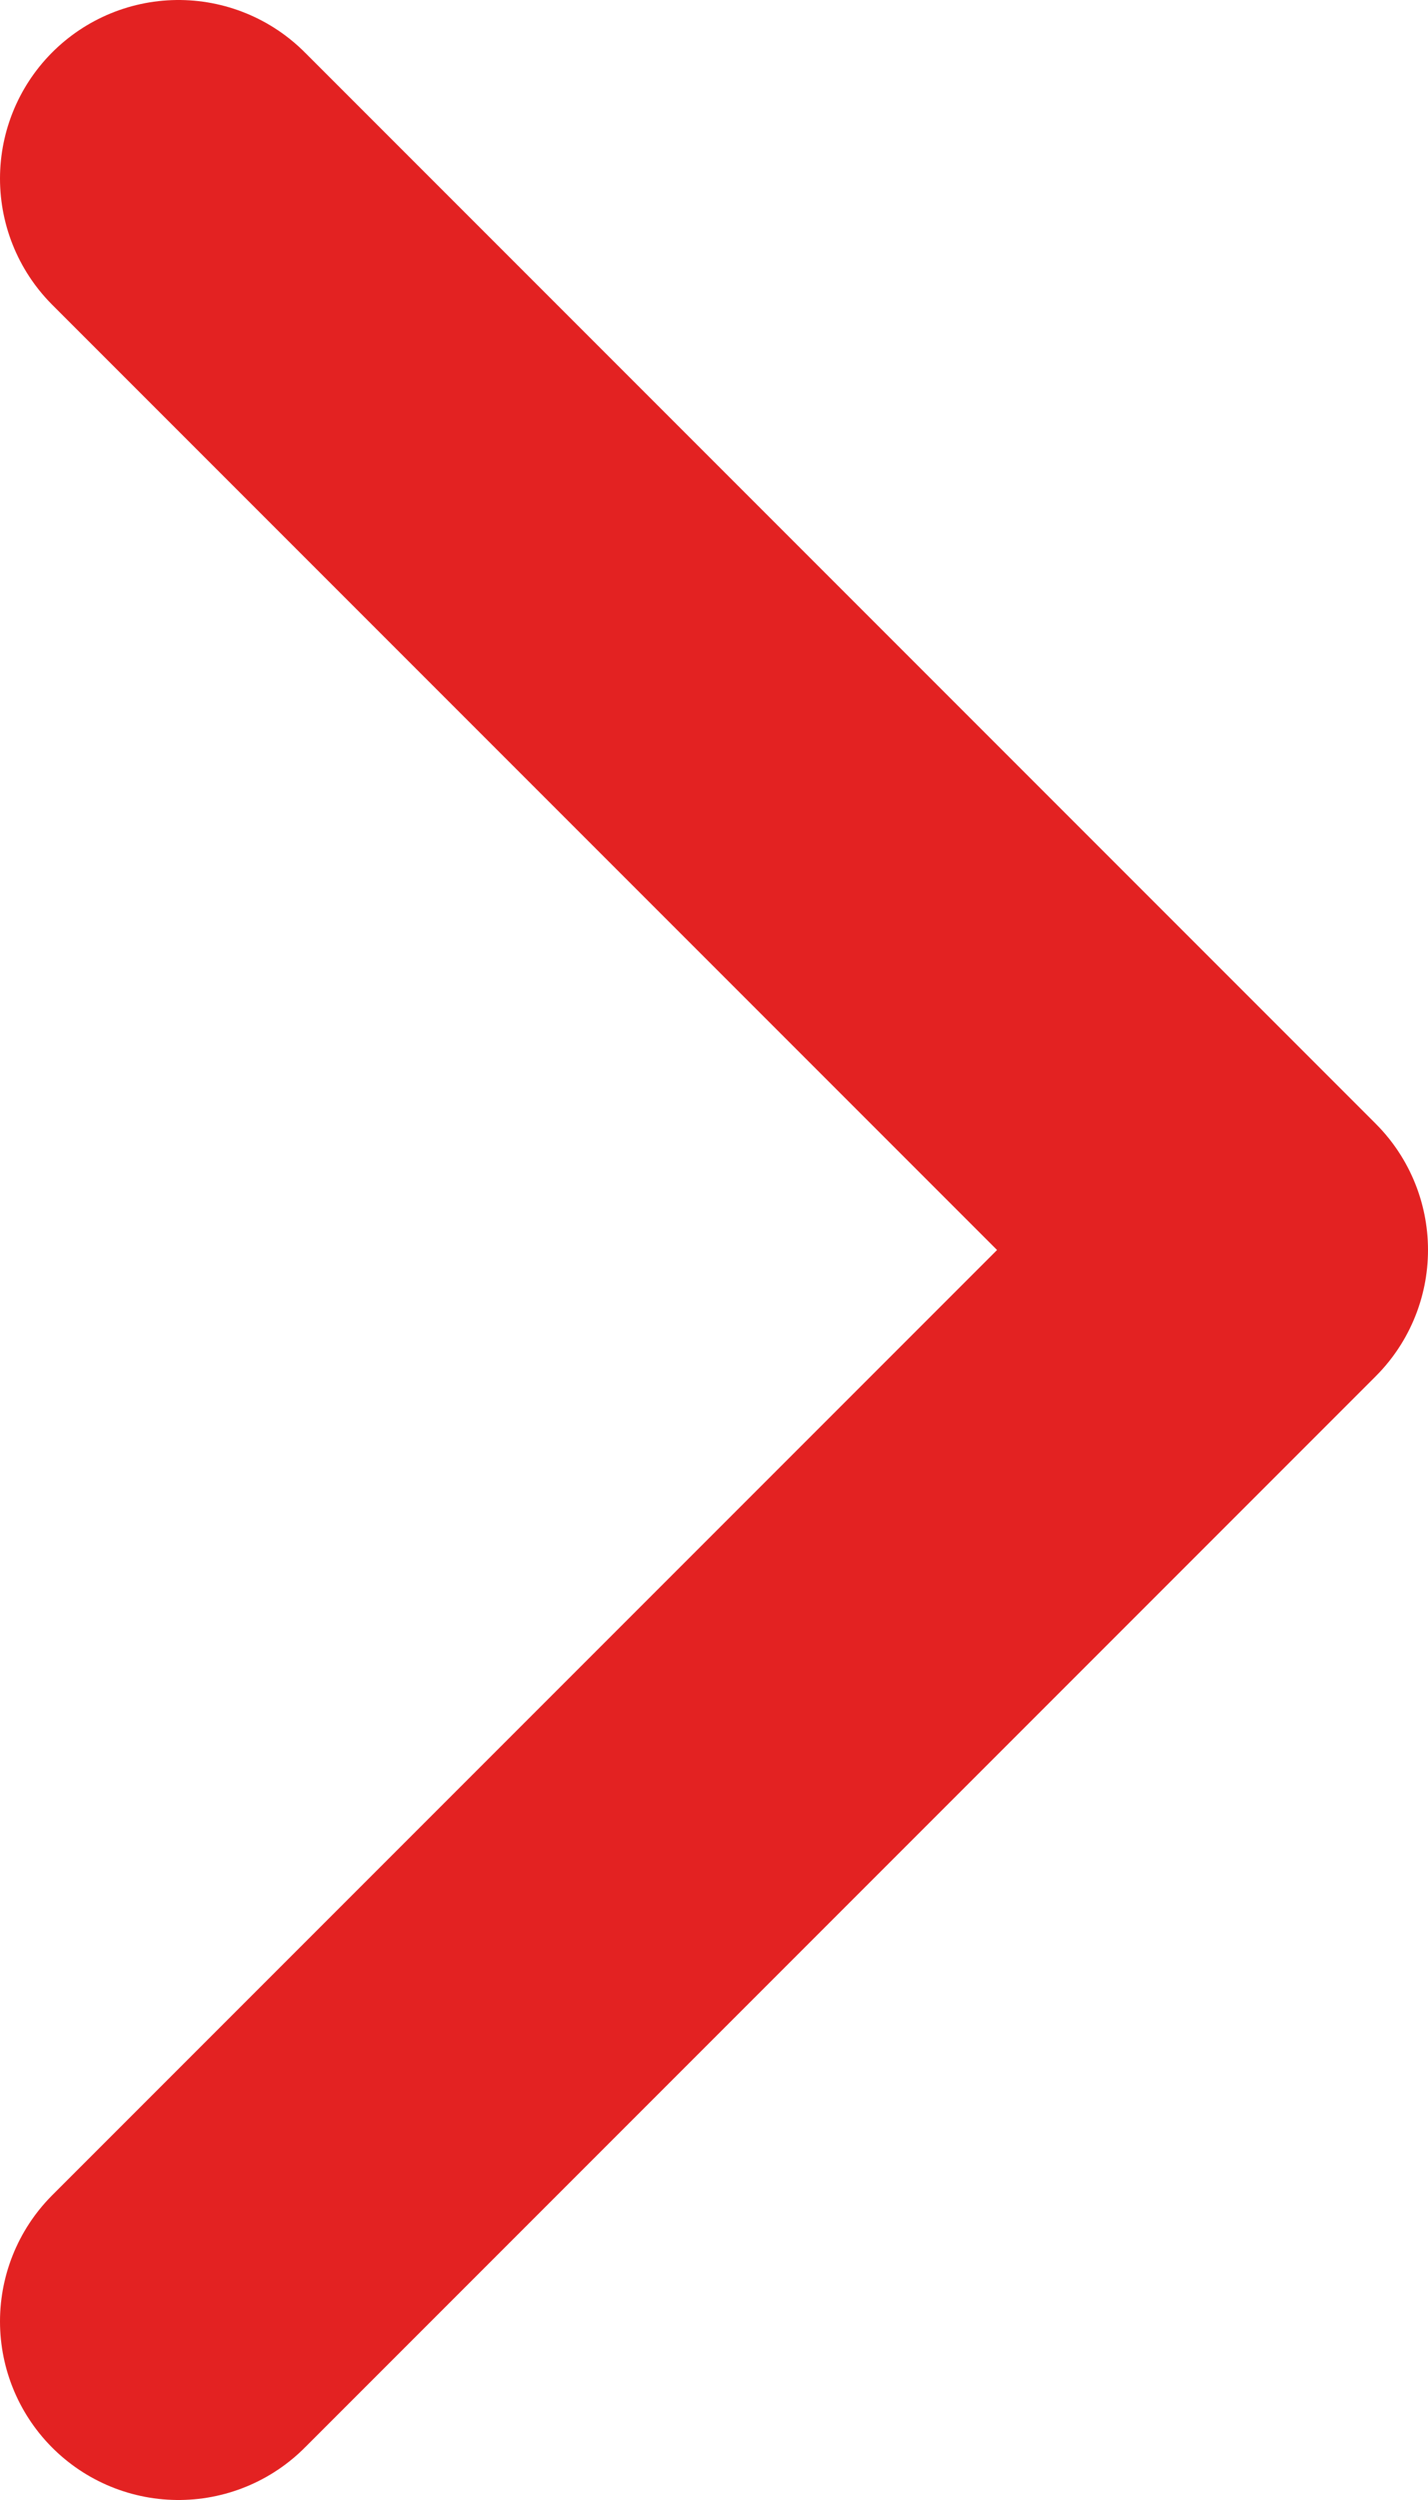 <svg width="8" height="14" viewBox="0 0 8 14" fill="none" xmlns="http://www.w3.org/2000/svg">
<path d="M1 1L7 7L1 13" stroke="#e32222" stroke-width="2" stroke-linecap="round" stroke-linejoin="round"/>
</svg>
